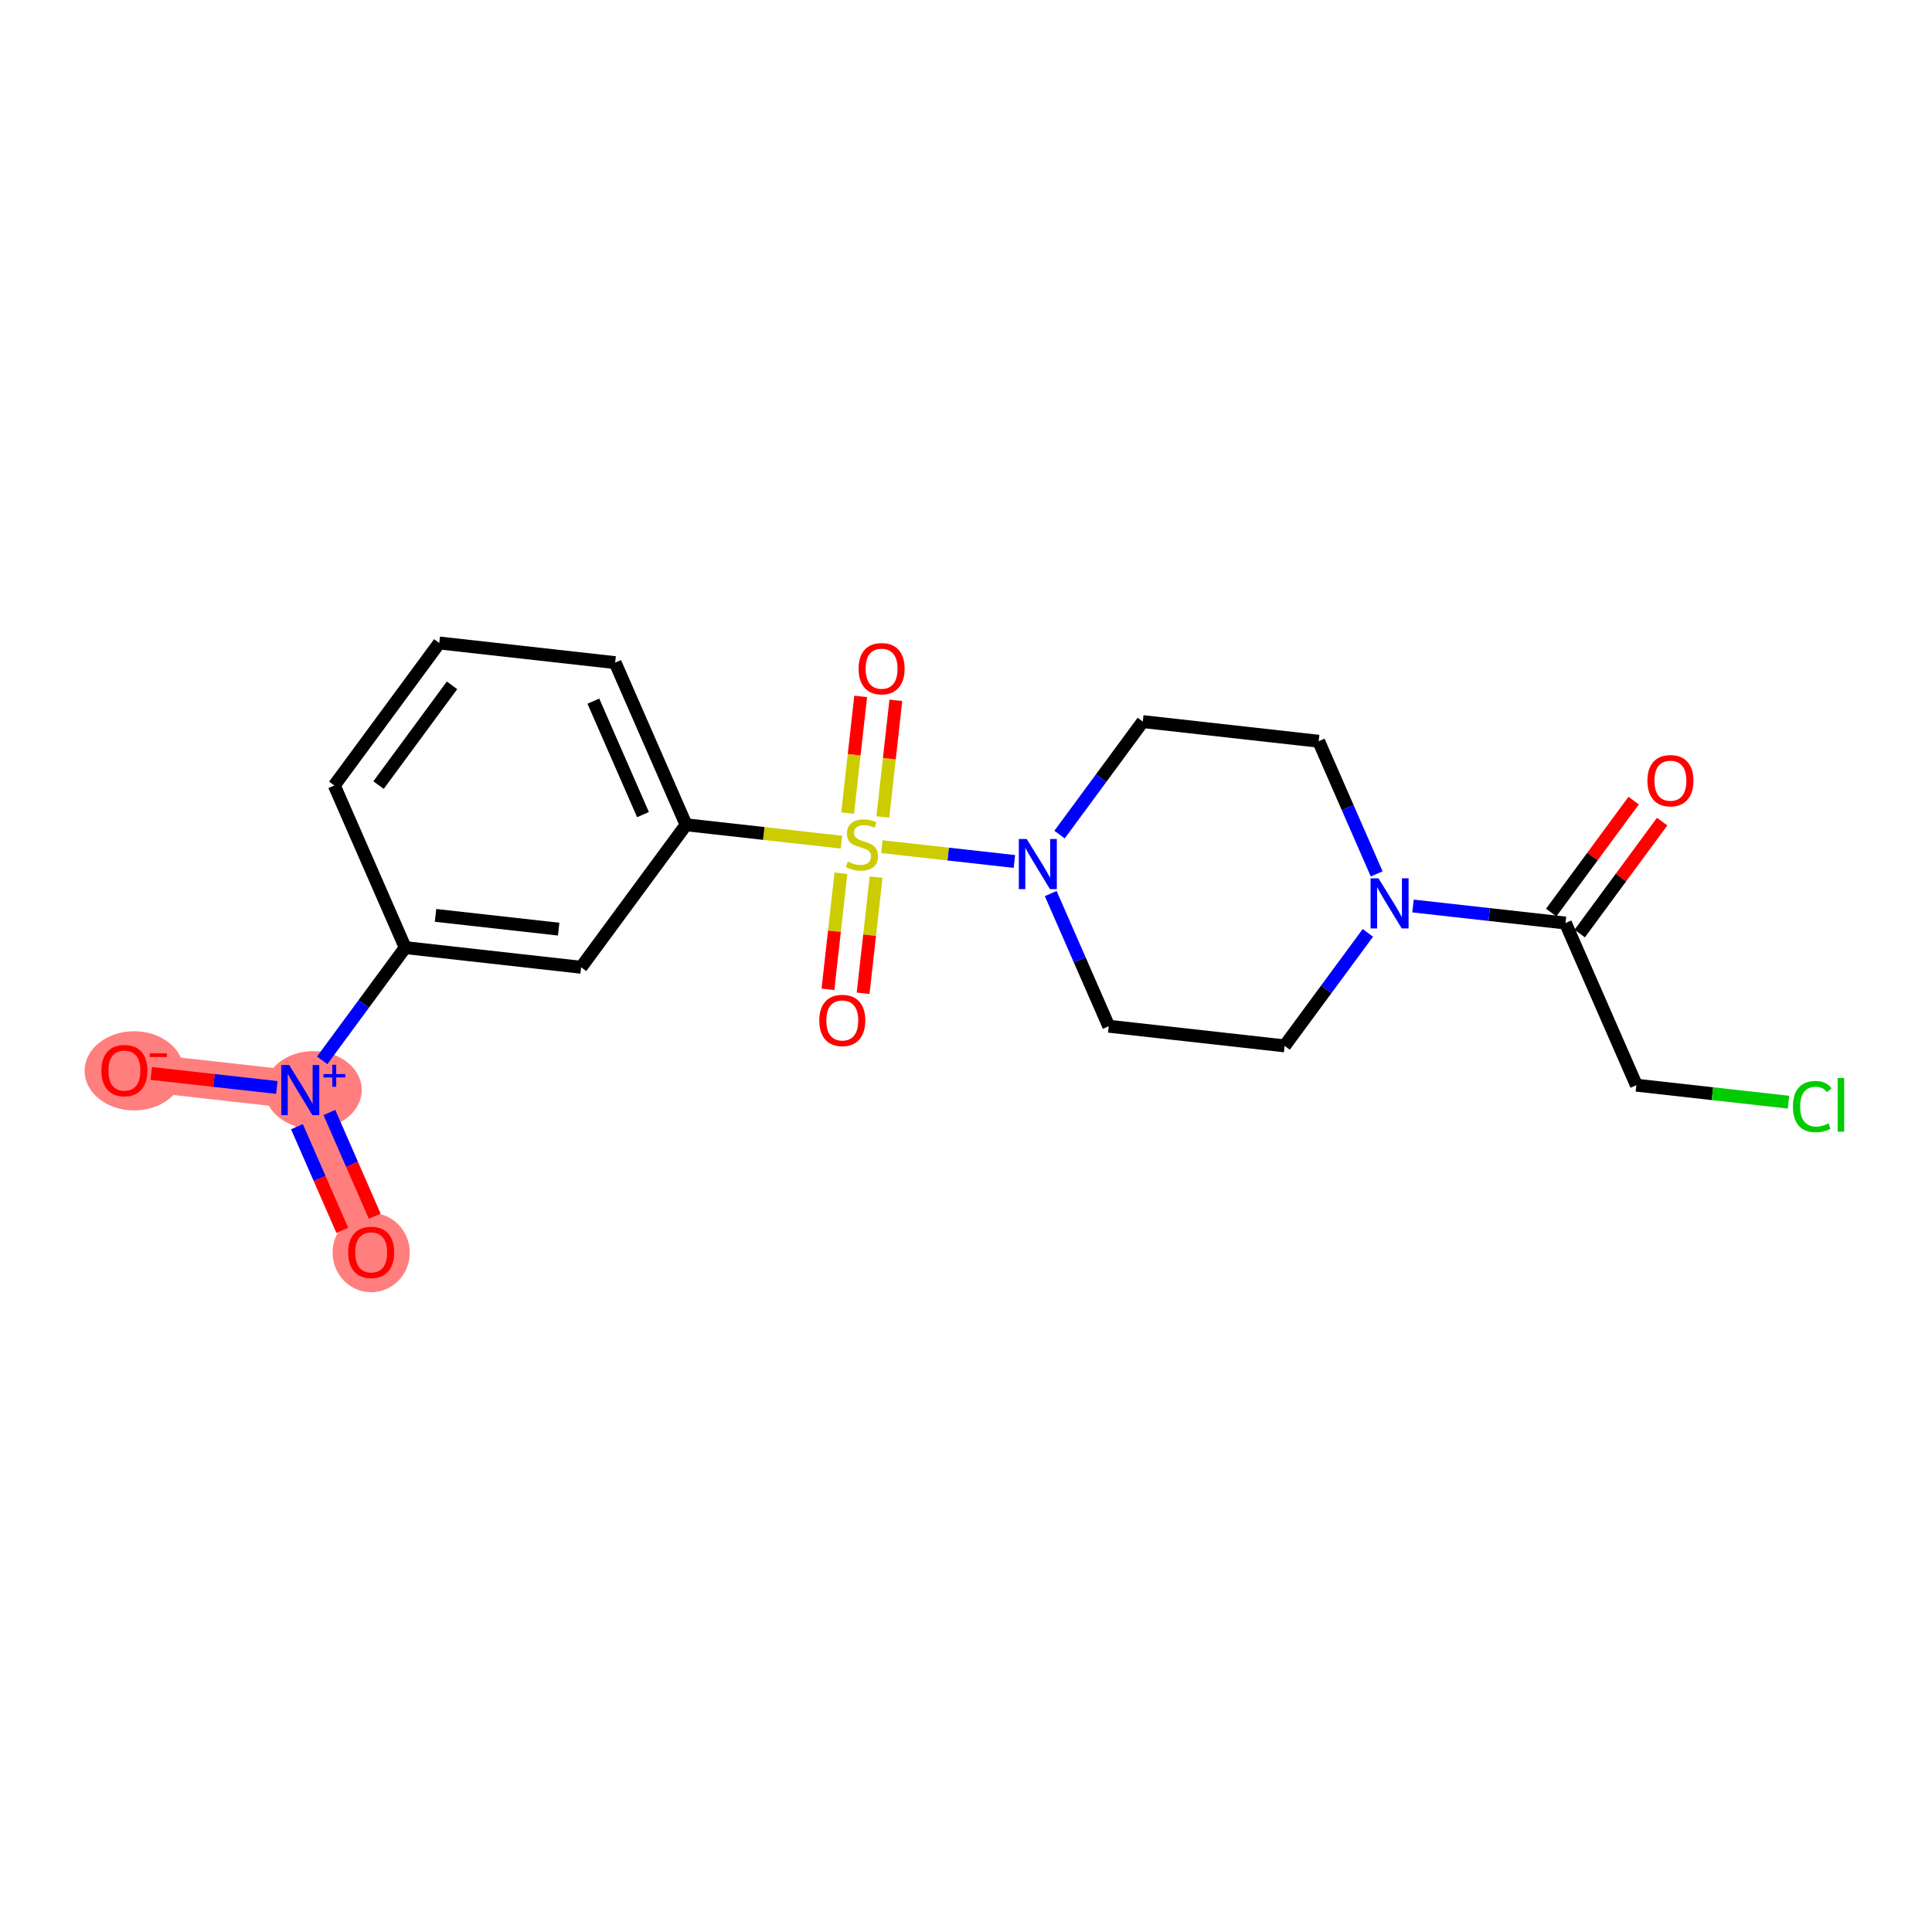<?xml version='1.0' encoding='iso-8859-1'?>
<svg version='1.1' baseProfile='full'
              xmlns='http://www.w3.org/2000/svg'
                      xmlns:rdkit='http://www.rdkit.org/xml'
                      xmlns:xlink='http://www.w3.org/1999/xlink'
                  xml:space='preserve'
width='300px' height='300px' viewBox='0 0 300 300'>
<!-- END OF HEADER -->
<rect style='opacity:1.0;fill:#FFFFFF;stroke:none' width='300' height='300' x='0' y='0'> </rect>
<rect style='opacity:1.0;fill:#FFFFFF;stroke:none' width='300' height='300' x='0' y='0'> </rect>
<path d='M 46.625,169.27 L 57.638,194.447' style='fill:none;fill-rule:evenodd;stroke:#FF7F7F;stroke-width:5.9px;stroke-linecap:butt;stroke-linejoin:miter;stroke-opacity:1' />
<path d='M 46.625,169.27 L 19.315,166.218' style='fill:none;fill-rule:evenodd;stroke:#FF7F7F;stroke-width:5.9px;stroke-linecap:butt;stroke-linejoin:miter;stroke-opacity:1' />
<ellipse cx='48.646' cy='169.25' rx='7.031' ry='5.532'  style='fill:#FF7F7F;fill-rule:evenodd;stroke:#FF7F7F;stroke-width:1.0px;stroke-linecap:butt;stroke-linejoin:miter;stroke-opacity:1' />
<ellipse cx='57.638' cy='194.508' rx='5.496' ry='5.651'  style='fill:#FF7F7F;fill-rule:evenodd;stroke:#FF7F7F;stroke-width:1.0px;stroke-linecap:butt;stroke-linejoin:miter;stroke-opacity:1' />
<ellipse cx='20.828' cy='166.279' rx='7.191' ry='5.651'  style='fill:#FF7F7F;fill-rule:evenodd;stroke:#FF7F7F;stroke-width:1.0px;stroke-linecap:butt;stroke-linejoin:miter;stroke-opacity:1' />
<path class='bond-0 atom-0 atom-1' d='M 253.675,124.317 L 247.273,133.008' style='fill:none;fill-rule:evenodd;stroke:#FF0000;stroke-width:2.0px;stroke-linecap:butt;stroke-linejoin:miter;stroke-opacity:1' />
<path class='bond-0 atom-0 atom-1' d='M 247.273,133.008 L 240.871,141.7' style='fill:none;fill-rule:evenodd;stroke:#000000;stroke-width:2.0px;stroke-linecap:butt;stroke-linejoin:miter;stroke-opacity:1' />
<path class='bond-0 atom-0 atom-1' d='M 258.1,127.577 L 251.698,136.268' style='fill:none;fill-rule:evenodd;stroke:#FF0000;stroke-width:2.0px;stroke-linecap:butt;stroke-linejoin:miter;stroke-opacity:1' />
<path class='bond-0 atom-0 atom-1' d='M 251.698,136.268 L 245.296,144.959' style='fill:none;fill-rule:evenodd;stroke:#000000;stroke-width:2.0px;stroke-linecap:butt;stroke-linejoin:miter;stroke-opacity:1' />
<path class='bond-1 atom-1 atom-2' d='M 243.084,143.329 L 254.096,168.507' style='fill:none;fill-rule:evenodd;stroke:#000000;stroke-width:2.0px;stroke-linecap:butt;stroke-linejoin:miter;stroke-opacity:1' />
<path class='bond-3 atom-1 atom-4' d='M 243.084,143.329 L 231.248,142.007' style='fill:none;fill-rule:evenodd;stroke:#000000;stroke-width:2.0px;stroke-linecap:butt;stroke-linejoin:miter;stroke-opacity:1' />
<path class='bond-3 atom-1 atom-4' d='M 231.248,142.007 L 219.412,140.684' style='fill:none;fill-rule:evenodd;stroke:#0000FF;stroke-width:2.0px;stroke-linecap:butt;stroke-linejoin:miter;stroke-opacity:1' />
<path class='bond-2 atom-2 atom-3' d='M 254.096,168.507 L 265.907,169.827' style='fill:none;fill-rule:evenodd;stroke:#000000;stroke-width:2.0px;stroke-linecap:butt;stroke-linejoin:miter;stroke-opacity:1' />
<path class='bond-2 atom-2 atom-3' d='M 265.907,169.827 L 277.718,171.146' style='fill:none;fill-rule:evenodd;stroke:#00CC00;stroke-width:2.0px;stroke-linecap:butt;stroke-linejoin:miter;stroke-opacity:1' />
<path class='bond-4 atom-4 atom-5' d='M 212.401,144.856 L 205.938,153.63' style='fill:none;fill-rule:evenodd;stroke:#0000FF;stroke-width:2.0px;stroke-linecap:butt;stroke-linejoin:miter;stroke-opacity:1' />
<path class='bond-4 atom-4 atom-5' d='M 205.938,153.63 L 199.475,162.403' style='fill:none;fill-rule:evenodd;stroke:#000000;stroke-width:2.0px;stroke-linecap:butt;stroke-linejoin:miter;stroke-opacity:1' />
<path class='bond-21 atom-21 atom-4' d='M 204.761,115.1 L 209.266,125.4' style='fill:none;fill-rule:evenodd;stroke:#000000;stroke-width:2.0px;stroke-linecap:butt;stroke-linejoin:miter;stroke-opacity:1' />
<path class='bond-21 atom-21 atom-4' d='M 209.266,125.4 L 213.771,135.699' style='fill:none;fill-rule:evenodd;stroke:#0000FF;stroke-width:2.0px;stroke-linecap:butt;stroke-linejoin:miter;stroke-opacity:1' />
<path class='bond-5 atom-5 atom-6' d='M 199.475,162.403 L 172.165,159.352' style='fill:none;fill-rule:evenodd;stroke:#000000;stroke-width:2.0px;stroke-linecap:butt;stroke-linejoin:miter;stroke-opacity:1' />
<path class='bond-6 atom-6 atom-7' d='M 172.165,159.352 L 167.66,149.052' style='fill:none;fill-rule:evenodd;stroke:#000000;stroke-width:2.0px;stroke-linecap:butt;stroke-linejoin:miter;stroke-opacity:1' />
<path class='bond-6 atom-6 atom-7' d='M 167.66,149.052 L 163.155,138.752' style='fill:none;fill-rule:evenodd;stroke:#0000FF;stroke-width:2.0px;stroke-linecap:butt;stroke-linejoin:miter;stroke-opacity:1' />
<path class='bond-7 atom-7 atom-8' d='M 157.514,133.768 L 147.224,132.618' style='fill:none;fill-rule:evenodd;stroke:#0000FF;stroke-width:2.0px;stroke-linecap:butt;stroke-linejoin:miter;stroke-opacity:1' />
<path class='bond-7 atom-7 atom-8' d='M 147.224,132.618 L 136.933,131.468' style='fill:none;fill-rule:evenodd;stroke:#CCCC00;stroke-width:2.0px;stroke-linecap:butt;stroke-linejoin:miter;stroke-opacity:1' />
<path class='bond-19 atom-7 atom-20' d='M 164.525,129.596 L 170.988,120.822' style='fill:none;fill-rule:evenodd;stroke:#0000FF;stroke-width:2.0px;stroke-linecap:butt;stroke-linejoin:miter;stroke-opacity:1' />
<path class='bond-19 atom-7 atom-20' d='M 170.988,120.822 L 177.451,112.049' style='fill:none;fill-rule:evenodd;stroke:#000000;stroke-width:2.0px;stroke-linecap:butt;stroke-linejoin:miter;stroke-opacity:1' />
<path class='bond-8 atom-8 atom-9' d='M 130.578,135.593 L 129.57,144.609' style='fill:none;fill-rule:evenodd;stroke:#CCCC00;stroke-width:2.0px;stroke-linecap:butt;stroke-linejoin:miter;stroke-opacity:1' />
<path class='bond-8 atom-8 atom-9' d='M 129.57,144.609 L 128.563,153.626' style='fill:none;fill-rule:evenodd;stroke:#FF0000;stroke-width:2.0px;stroke-linecap:butt;stroke-linejoin:miter;stroke-opacity:1' />
<path class='bond-8 atom-8 atom-9' d='M 136.04,136.204 L 135.032,145.22' style='fill:none;fill-rule:evenodd;stroke:#CCCC00;stroke-width:2.0px;stroke-linecap:butt;stroke-linejoin:miter;stroke-opacity:1' />
<path class='bond-8 atom-8 atom-9' d='M 135.032,145.22 L 134.025,154.236' style='fill:none;fill-rule:evenodd;stroke:#FF0000;stroke-width:2.0px;stroke-linecap:butt;stroke-linejoin:miter;stroke-opacity:1' />
<path class='bond-9 atom-8 atom-10' d='M 137.084,126.86 L 138.096,117.803' style='fill:none;fill-rule:evenodd;stroke:#CCCC00;stroke-width:2.0px;stroke-linecap:butt;stroke-linejoin:miter;stroke-opacity:1' />
<path class='bond-9 atom-8 atom-10' d='M 138.096,117.803 L 139.108,108.745' style='fill:none;fill-rule:evenodd;stroke:#FF0000;stroke-width:2.0px;stroke-linecap:butt;stroke-linejoin:miter;stroke-opacity:1' />
<path class='bond-9 atom-8 atom-10' d='M 131.622,126.25 L 132.634,117.193' style='fill:none;fill-rule:evenodd;stroke:#CCCC00;stroke-width:2.0px;stroke-linecap:butt;stroke-linejoin:miter;stroke-opacity:1' />
<path class='bond-9 atom-8 atom-10' d='M 132.634,117.193 L 133.646,108.135' style='fill:none;fill-rule:evenodd;stroke:#FF0000;stroke-width:2.0px;stroke-linecap:butt;stroke-linejoin:miter;stroke-opacity:1' />
<path class='bond-10 atom-8 atom-11' d='M 130.66,130.767 L 118.596,129.419' style='fill:none;fill-rule:evenodd;stroke:#CCCC00;stroke-width:2.0px;stroke-linecap:butt;stroke-linejoin:miter;stroke-opacity:1' />
<path class='bond-10 atom-8 atom-11' d='M 118.596,129.419 L 106.532,128.071' style='fill:none;fill-rule:evenodd;stroke:#000000;stroke-width:2.0px;stroke-linecap:butt;stroke-linejoin:miter;stroke-opacity:1' />
<path class='bond-11 atom-11 atom-12' d='M 106.532,128.071 L 95.52,102.893' style='fill:none;fill-rule:evenodd;stroke:#000000;stroke-width:2.0px;stroke-linecap:butt;stroke-linejoin:miter;stroke-opacity:1' />
<path class='bond-11 atom-11 atom-12' d='M 99.845,126.496 L 92.136,108.872' style='fill:none;fill-rule:evenodd;stroke:#000000;stroke-width:2.0px;stroke-linecap:butt;stroke-linejoin:miter;stroke-opacity:1' />
<path class='bond-22 atom-19 atom-11' d='M 90.234,150.196 L 106.532,128.071' style='fill:none;fill-rule:evenodd;stroke:#000000;stroke-width:2.0px;stroke-linecap:butt;stroke-linejoin:miter;stroke-opacity:1' />
<path class='bond-12 atom-12 atom-13' d='M 95.52,102.893 L 68.209,99.841' style='fill:none;fill-rule:evenodd;stroke:#000000;stroke-width:2.0px;stroke-linecap:butt;stroke-linejoin:miter;stroke-opacity:1' />
<path class='bond-13 atom-13 atom-14' d='M 68.209,99.841 L 51.911,121.967' style='fill:none;fill-rule:evenodd;stroke:#000000;stroke-width:2.0px;stroke-linecap:butt;stroke-linejoin:miter;stroke-opacity:1' />
<path class='bond-13 atom-13 atom-14' d='M 70.19,106.42 L 58.781,121.908' style='fill:none;fill-rule:evenodd;stroke:#000000;stroke-width:2.0px;stroke-linecap:butt;stroke-linejoin:miter;stroke-opacity:1' />
<path class='bond-14 atom-14 atom-15' d='M 51.911,121.967 L 62.923,147.144' style='fill:none;fill-rule:evenodd;stroke:#000000;stroke-width:2.0px;stroke-linecap:butt;stroke-linejoin:miter;stroke-opacity:1' />
<path class='bond-15 atom-15 atom-16' d='M 62.923,147.144 L 56.476,155.898' style='fill:none;fill-rule:evenodd;stroke:#000000;stroke-width:2.0px;stroke-linecap:butt;stroke-linejoin:miter;stroke-opacity:1' />
<path class='bond-15 atom-15 atom-16' d='M 56.476,155.898 L 50.028,164.651' style='fill:none;fill-rule:evenodd;stroke:#0000FF;stroke-width:2.0px;stroke-linecap:butt;stroke-linejoin:miter;stroke-opacity:1' />
<path class='bond-18 atom-15 atom-19' d='M 62.923,147.144 L 90.234,150.196' style='fill:none;fill-rule:evenodd;stroke:#000000;stroke-width:2.0px;stroke-linecap:butt;stroke-linejoin:miter;stroke-opacity:1' />
<path class='bond-18 atom-15 atom-19' d='M 67.63,142.14 L 86.748,144.276' style='fill:none;fill-rule:evenodd;stroke:#000000;stroke-width:2.0px;stroke-linecap:butt;stroke-linejoin:miter;stroke-opacity:1' />
<path class='bond-16 atom-16 atom-17' d='M 46.11,174.949 L 49.632,183' style='fill:none;fill-rule:evenodd;stroke:#0000FF;stroke-width:2.0px;stroke-linecap:butt;stroke-linejoin:miter;stroke-opacity:1' />
<path class='bond-16 atom-16 atom-17' d='M 49.632,183 L 53.153,191.051' style='fill:none;fill-rule:evenodd;stroke:#FF0000;stroke-width:2.0px;stroke-linecap:butt;stroke-linejoin:miter;stroke-opacity:1' />
<path class='bond-16 atom-16 atom-17' d='M 51.146,172.747 L 54.667,180.798' style='fill:none;fill-rule:evenodd;stroke:#0000FF;stroke-width:2.0px;stroke-linecap:butt;stroke-linejoin:miter;stroke-opacity:1' />
<path class='bond-16 atom-16 atom-17' d='M 54.667,180.798 L 58.188,188.849' style='fill:none;fill-rule:evenodd;stroke:#FF0000;stroke-width:2.0px;stroke-linecap:butt;stroke-linejoin:miter;stroke-opacity:1' />
<path class='bond-17 atom-16 atom-18' d='M 42.987,168.863 L 33.235,167.774' style='fill:none;fill-rule:evenodd;stroke:#0000FF;stroke-width:2.0px;stroke-linecap:butt;stroke-linejoin:miter;stroke-opacity:1' />
<path class='bond-17 atom-16 atom-18' d='M 33.235,167.774 L 23.483,166.684' style='fill:none;fill-rule:evenodd;stroke:#FF0000;stroke-width:2.0px;stroke-linecap:butt;stroke-linejoin:miter;stroke-opacity:1' />
<path class='bond-20 atom-20 atom-21' d='M 177.451,112.049 L 204.761,115.1' style='fill:none;fill-rule:evenodd;stroke:#000000;stroke-width:2.0px;stroke-linecap:butt;stroke-linejoin:miter;stroke-opacity:1' />
<path  class='atom-0' d='M 255.809 121.226
Q 255.809 119.357, 256.733 118.313
Q 257.656 117.269, 259.382 117.269
Q 261.107 117.269, 262.031 118.313
Q 262.954 119.357, 262.954 121.226
Q 262.954 123.117, 262.02 124.194
Q 261.085 125.26, 259.382 125.26
Q 257.667 125.26, 256.733 124.194
Q 255.809 123.128, 255.809 121.226
M 259.382 124.381
Q 260.569 124.381, 261.206 123.589
Q 261.855 122.787, 261.855 121.226
Q 261.855 119.698, 261.206 118.929
Q 260.569 118.148, 259.382 118.148
Q 258.195 118.148, 257.546 118.918
Q 256.908 119.687, 256.908 121.226
Q 256.908 122.798, 257.546 123.589
Q 258.195 124.381, 259.382 124.381
' fill='#FF0000'/>
<path  class='atom-3' d='M 278.405 171.828
Q 278.405 169.893, 279.307 168.882
Q 280.219 167.86, 281.945 167.86
Q 283.55 167.86, 284.407 168.992
L 283.682 169.585
Q 283.055 168.761, 281.945 168.761
Q 280.769 168.761, 280.142 169.553
Q 279.527 170.333, 279.527 171.828
Q 279.527 173.367, 280.164 174.158
Q 280.813 174.95, 282.066 174.95
Q 282.923 174.95, 283.923 174.433
L 284.231 175.257
Q 283.824 175.521, 283.209 175.675
Q 282.593 175.829, 281.912 175.829
Q 280.219 175.829, 279.307 174.796
Q 278.405 173.763, 278.405 171.828
' fill='#00CC00'/>
<path  class='atom-3' d='M 285.352 167.387
L 286.364 167.387
L 286.364 175.73
L 285.352 175.73
L 285.352 167.387
' fill='#00CC00'/>
<path  class='atom-4' d='M 214.053 136.387
L 216.603 140.509
Q 216.856 140.915, 217.263 141.652
Q 217.669 142.388, 217.691 142.432
L 217.691 136.387
L 218.725 136.387
L 218.725 144.169
L 217.658 144.169
L 214.921 139.662
Q 214.603 139.135, 214.262 138.53
Q 213.932 137.925, 213.833 137.739
L 213.833 144.169
L 212.822 144.169
L 212.822 136.387
L 214.053 136.387
' fill='#0000FF'/>
<path  class='atom-7' d='M 159.432 130.283
L 161.983 134.405
Q 162.235 134.812, 162.642 135.548
Q 163.049 136.285, 163.071 136.329
L 163.071 130.283
L 164.104 130.283
L 164.104 138.065
L 163.038 138.065
L 160.301 133.559
Q 159.982 133.031, 159.641 132.426
Q 159.311 131.822, 159.212 131.635
L 159.212 138.065
L 158.201 138.065
L 158.201 130.283
L 159.432 130.283
' fill='#0000FF'/>
<path  class='atom-8' d='M 131.644 133.793
Q 131.732 133.826, 132.095 133.98
Q 132.457 134.134, 132.853 134.233
Q 133.26 134.321, 133.655 134.321
Q 134.392 134.321, 134.821 133.969
Q 135.249 133.607, 135.249 132.98
Q 135.249 132.551, 135.029 132.288
Q 134.821 132.024, 134.491 131.881
Q 134.161 131.738, 133.611 131.573
Q 132.919 131.364, 132.501 131.166
Q 132.095 130.969, 131.798 130.551
Q 131.512 130.133, 131.512 129.43
Q 131.512 128.451, 132.171 127.847
Q 132.842 127.242, 134.161 127.242
Q 135.062 127.242, 136.085 127.671
L 135.832 128.517
Q 134.898 128.133, 134.194 128.133
Q 133.436 128.133, 133.018 128.451
Q 132.6 128.759, 132.611 129.298
Q 132.611 129.715, 132.82 129.968
Q 133.04 130.221, 133.348 130.364
Q 133.666 130.507, 134.194 130.672
Q 134.898 130.892, 135.315 131.111
Q 135.733 131.331, 136.03 131.782
Q 136.337 132.222, 136.337 132.98
Q 136.337 134.057, 135.612 134.64
Q 134.898 135.211, 133.699 135.211
Q 133.007 135.211, 132.479 135.058
Q 131.963 134.915, 131.347 134.662
L 131.644 133.793
' fill='#CCCC00'/>
<path  class='atom-9' d='M 127.218 158.455
Q 127.218 156.586, 128.141 155.542
Q 129.065 154.498, 130.79 154.498
Q 132.516 154.498, 133.44 155.542
Q 134.363 156.586, 134.363 158.455
Q 134.363 160.345, 133.429 161.423
Q 132.494 162.489, 130.79 162.489
Q 129.076 162.489, 128.141 161.423
Q 127.218 160.356, 127.218 158.455
M 130.79 161.609
Q 131.978 161.609, 132.615 160.818
Q 133.264 160.016, 133.264 158.455
Q 133.264 156.927, 132.615 156.157
Q 131.978 155.377, 130.79 155.377
Q 129.603 155.377, 128.955 156.146
Q 128.317 156.916, 128.317 158.455
Q 128.317 160.027, 128.955 160.818
Q 129.603 161.609, 130.79 161.609
' fill='#FF0000'/>
<path  class='atom-10' d='M 133.322 103.834
Q 133.322 101.965, 134.245 100.921
Q 135.168 99.877, 136.894 99.877
Q 138.62 99.877, 139.543 100.921
Q 140.466 101.965, 140.466 103.834
Q 140.466 105.725, 139.532 106.802
Q 138.598 107.868, 136.894 107.868
Q 135.179 107.868, 134.245 106.802
Q 133.322 105.736, 133.322 103.834
M 136.894 106.989
Q 138.081 106.989, 138.719 106.197
Q 139.367 105.395, 139.367 103.834
Q 139.367 102.306, 138.719 101.537
Q 138.081 100.756, 136.894 100.756
Q 135.707 100.756, 135.058 101.526
Q 134.421 102.295, 134.421 103.834
Q 134.421 105.406, 135.058 106.197
Q 135.707 106.989, 136.894 106.989
' fill='#FF0000'/>
<path  class='atom-16' d='M 44.905 165.379
L 47.455 169.501
Q 47.708 169.908, 48.115 170.644
Q 48.522 171.38, 48.544 171.424
L 48.544 165.379
L 49.577 165.379
L 49.577 173.161
L 48.511 173.161
L 45.774 168.654
Q 45.455 168.127, 45.114 167.522
Q 44.784 166.918, 44.685 166.731
L 44.685 173.161
L 43.674 173.161
L 43.674 165.379
L 44.905 165.379
' fill='#0000FF'/>
<path  class='atom-16' d='M 50.23 166.782
L 51.601 166.782
L 51.601 165.338
L 52.21 165.338
L 52.21 166.782
L 53.618 166.782
L 53.618 167.304
L 52.21 167.304
L 52.21 168.755
L 51.601 168.755
L 51.601 167.304
L 50.23 167.304
L 50.23 166.782
' fill='#0000FF'/>
<path  class='atom-17' d='M 54.065 194.469
Q 54.065 192.601, 54.989 191.556
Q 55.912 190.512, 57.638 190.512
Q 59.364 190.512, 60.287 191.556
Q 61.21 192.601, 61.21 194.469
Q 61.21 196.36, 60.276 197.437
Q 59.342 198.503, 57.638 198.503
Q 55.923 198.503, 54.989 197.437
Q 54.065 196.371, 54.065 194.469
M 57.638 197.624
Q 58.825 197.624, 59.462 196.833
Q 60.111 196.03, 60.111 194.469
Q 60.111 192.941, 59.462 192.172
Q 58.825 191.392, 57.638 191.392
Q 56.45 191.392, 55.802 192.161
Q 55.164 192.93, 55.164 194.469
Q 55.164 196.041, 55.802 196.833
Q 56.45 197.624, 57.638 197.624
' fill='#FF0000'/>
<path  class='atom-18' d='M 15.743 166.24
Q 15.743 164.372, 16.666 163.327
Q 17.589 162.283, 19.315 162.283
Q 21.041 162.283, 21.964 163.327
Q 22.887 164.372, 22.887 166.24
Q 22.887 168.131, 21.953 169.208
Q 21.019 170.274, 19.315 170.274
Q 17.6 170.274, 16.666 169.208
Q 15.743 168.142, 15.743 166.24
M 19.315 169.395
Q 20.502 169.395, 21.14 168.604
Q 21.788 167.801, 21.788 166.24
Q 21.788 164.712, 21.14 163.943
Q 20.502 163.162, 19.315 163.162
Q 18.128 163.162, 17.479 163.932
Q 16.842 164.701, 16.842 166.24
Q 16.842 167.812, 17.479 168.604
Q 18.128 169.395, 19.315 169.395
' fill='#FF0000'/>
<path  class='atom-18' d='M 23.25 163.553
L 25.913 163.553
L 25.913 164.134
L 23.25 164.134
L 23.25 163.553
' fill='#FF0000'/>
</svg>
